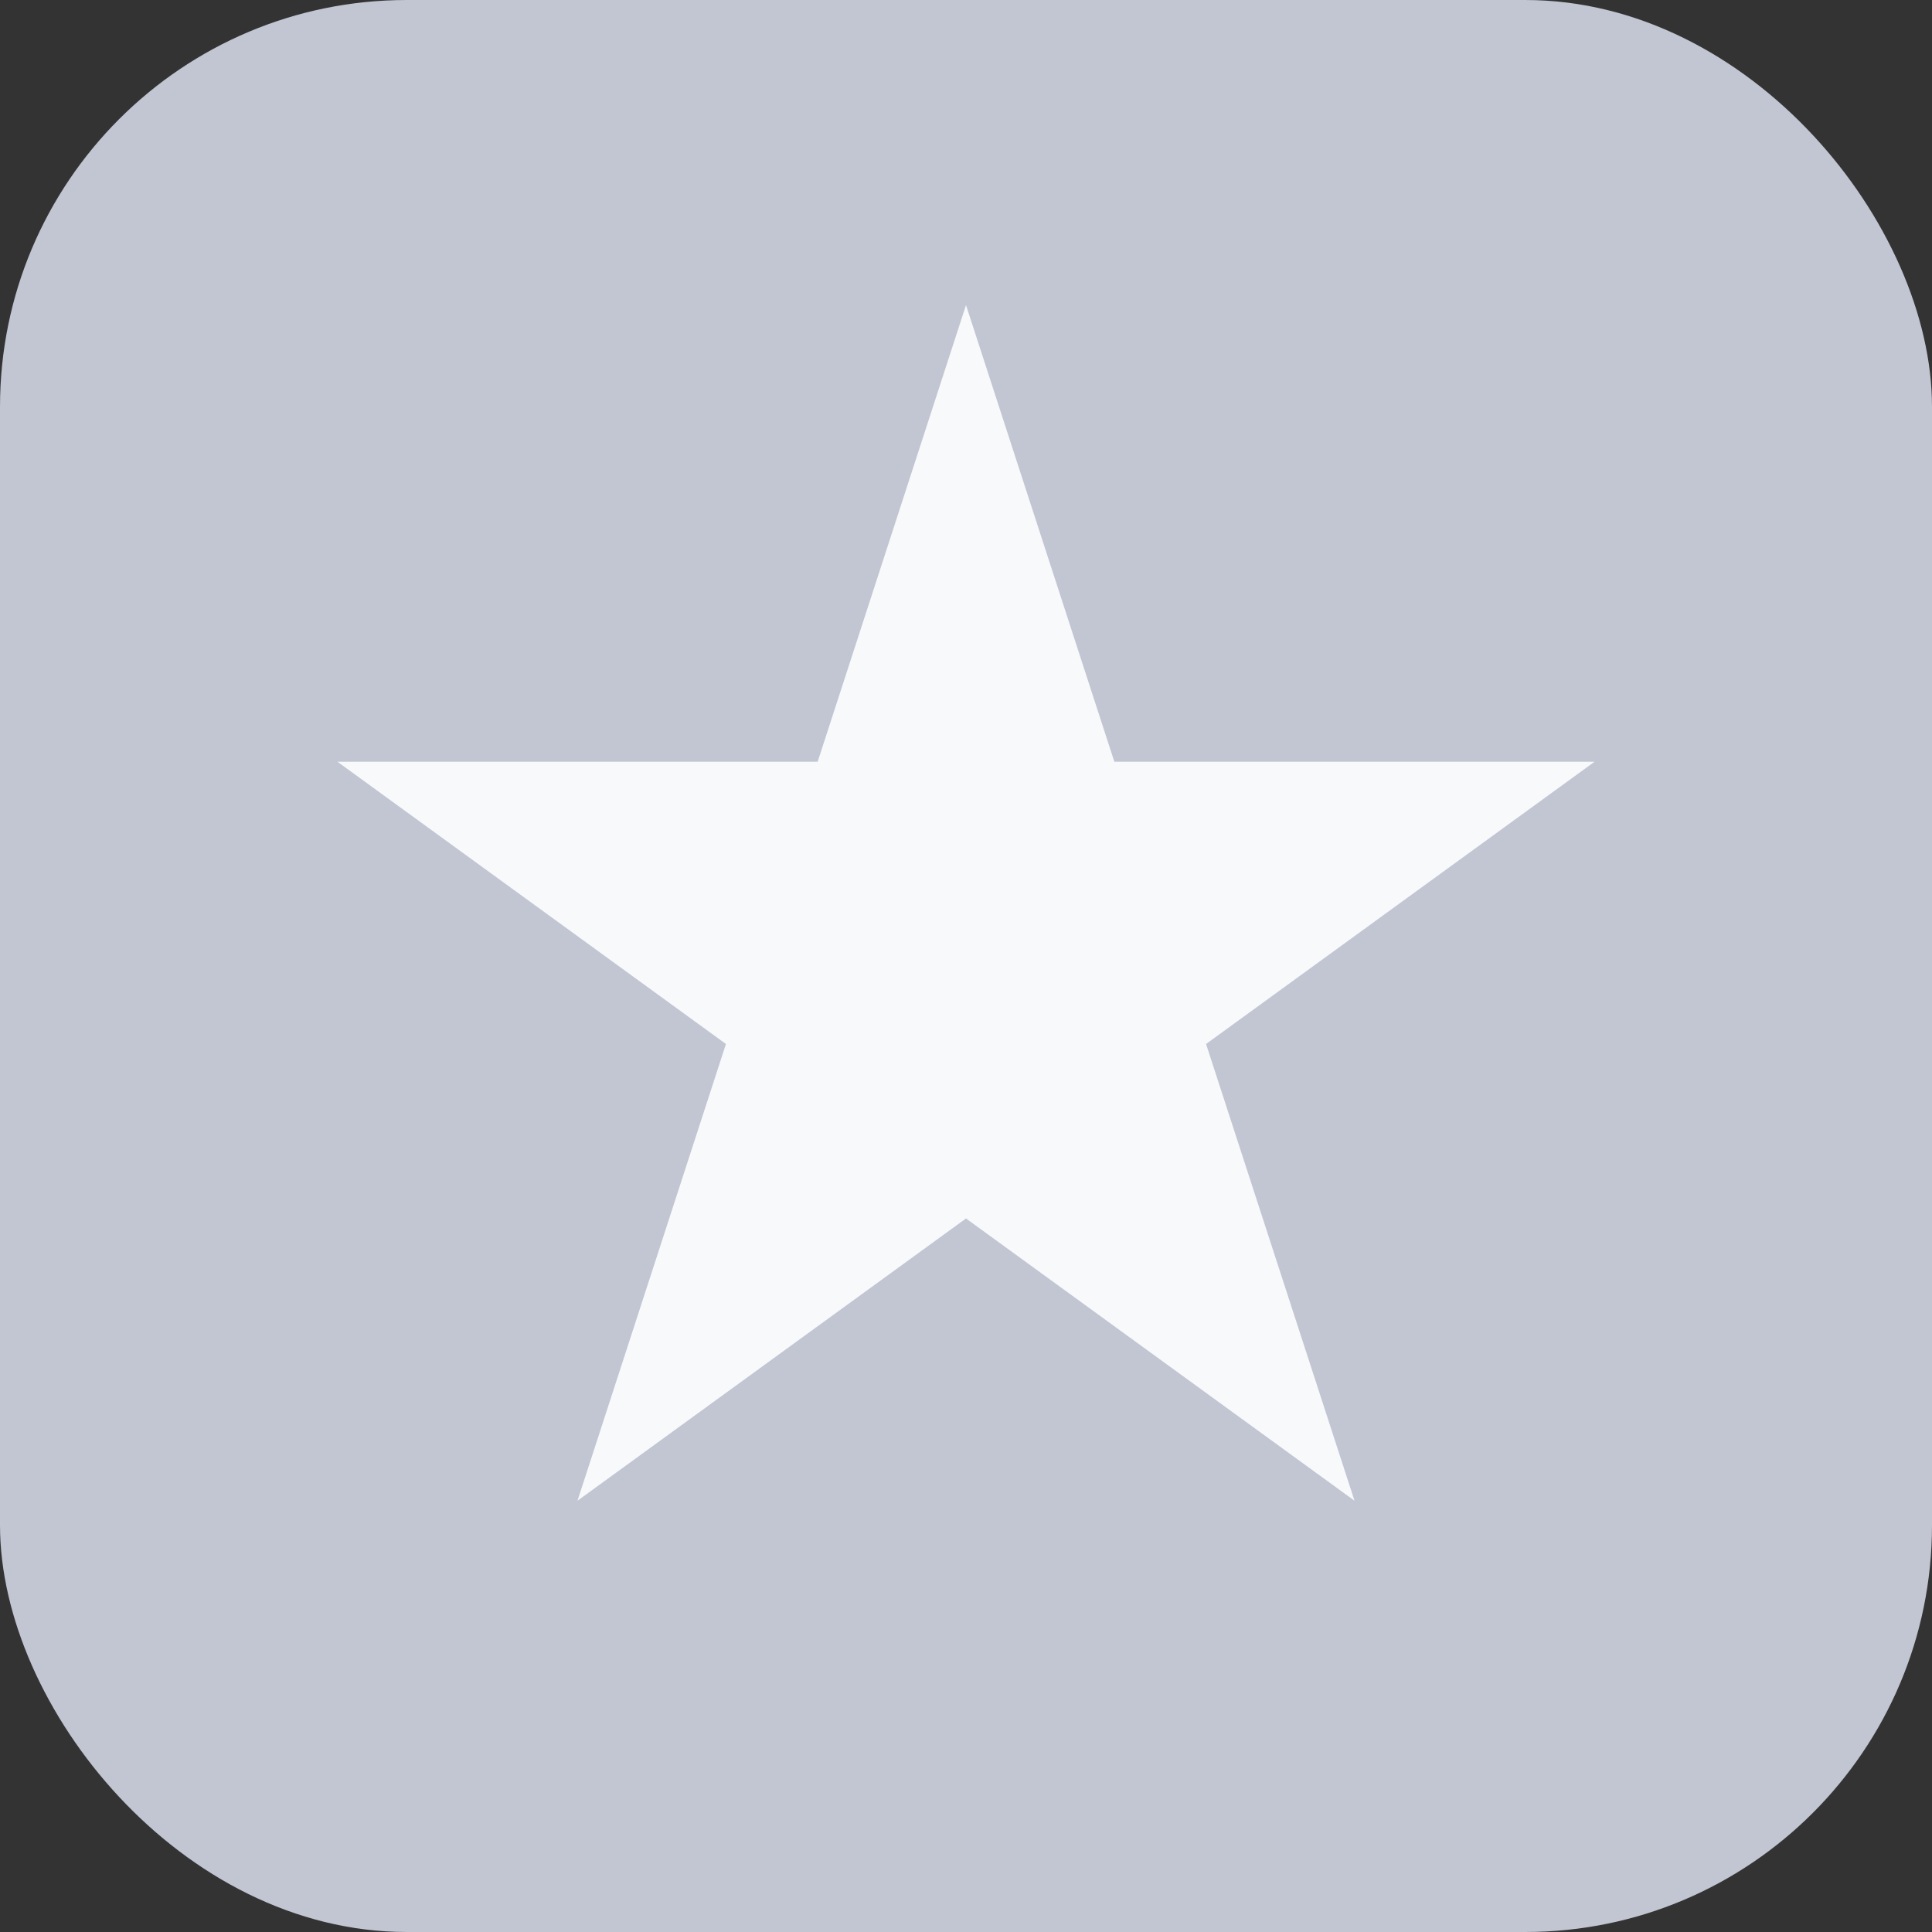 <?xml version="1.0" encoding="UTF-8"?> <svg xmlns="http://www.w3.org/2000/svg" width="19" height="19" viewBox="0 0 19 19" fill="none"><rect x="0" y="0" width="19" height="19" fill="#333333" stroke="none"/><rect width="19" height="19" rx="4" fill="#C2C5D2"></rect><path d="M9.5 3L10.959 7.491H15.682L11.861 10.267L13.321 14.759L9.5 11.983L5.679 14.759L7.139 10.267L3.318 7.491H8.041L9.5 3Z" fill="#F8F9FB"></path></svg> 